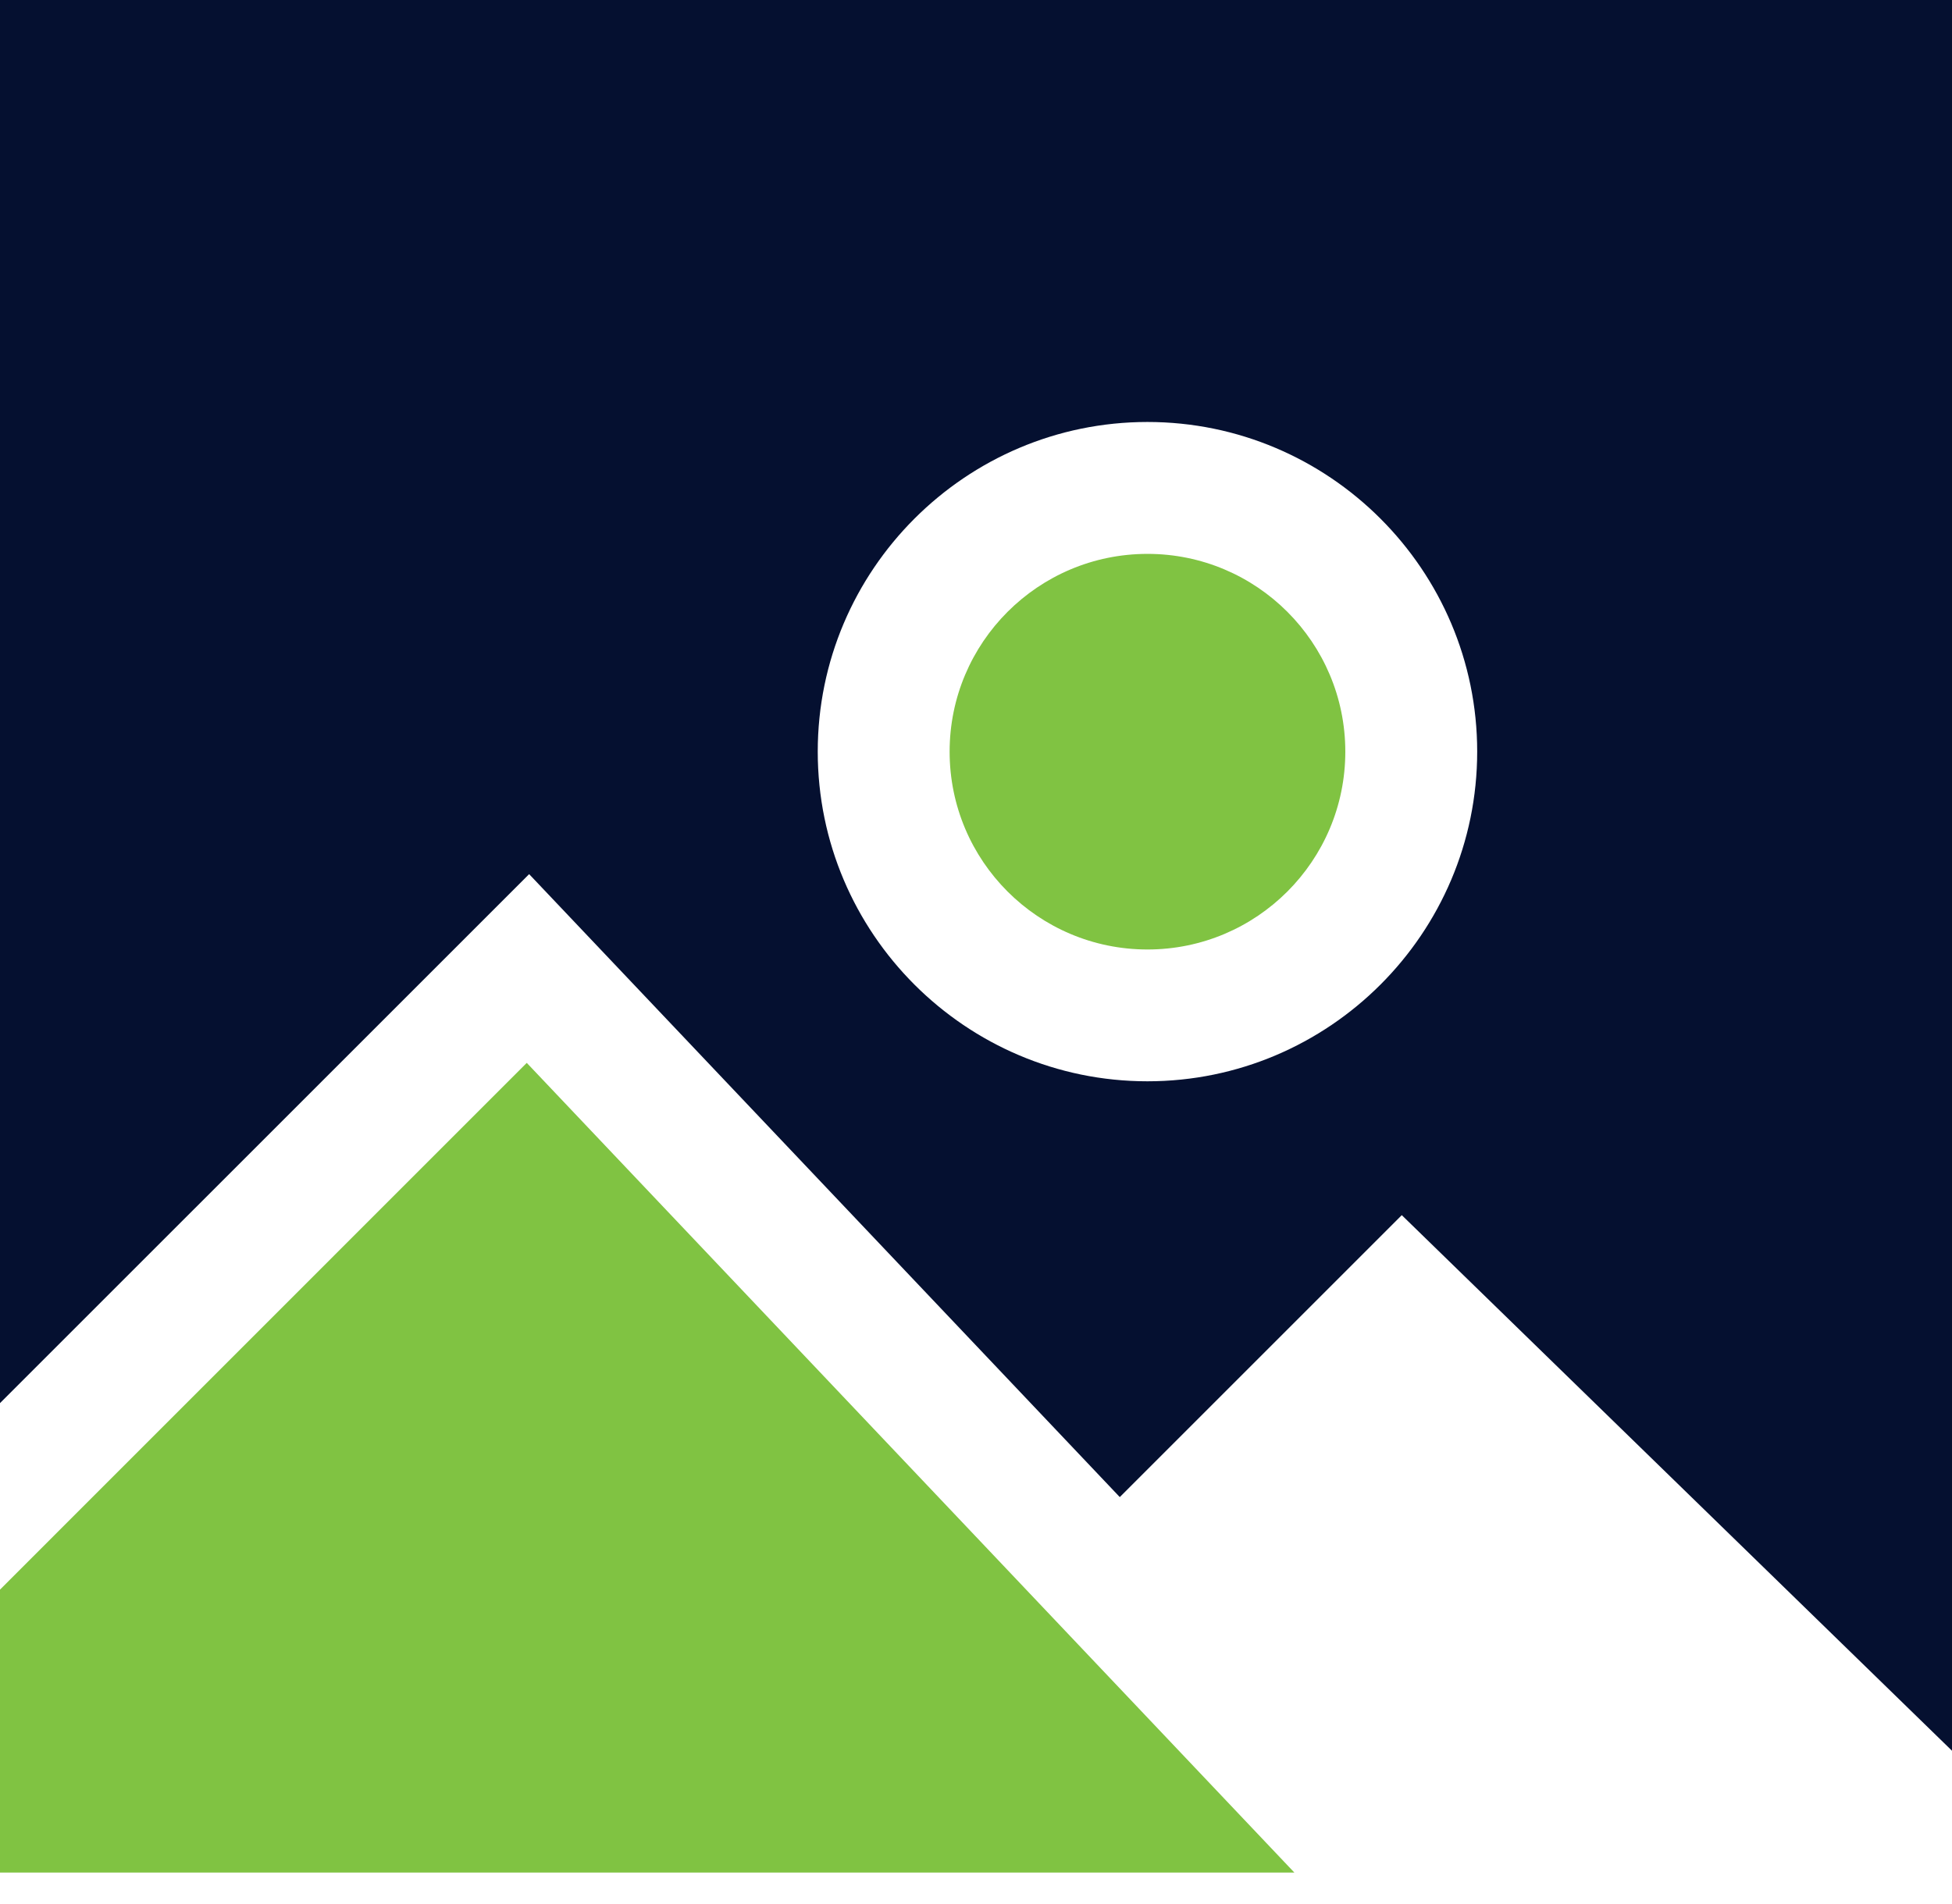 <svg width="41" height="40" viewBox="0 0 41 40" fill="none" xmlns="http://www.w3.org/2000/svg">
<path d="M0 29.477L11.114 18.364L23.52 31.451L29.443 25.528L41 36.78V0H0V29.477ZM24.101 8.865C27.919 8.865 31.027 11.973 31.027 15.79C31.027 19.608 27.919 22.716 24.101 22.716C20.284 22.716 17.176 19.608 17.176 15.79C17.176 11.973 20.284 8.865 24.101 8.865Z" fill="#051030"/>
<path d="M28.257 15.791C28.257 18.087 26.396 19.947 24.102 19.947C21.807 19.947 19.946 18.087 19.946 15.791C19.946 13.497 21.807 11.636 24.102 11.636C26.396 11.636 28.257 13.497 28.257 15.791Z" fill="#80C342"/>
<path d="M11.064 22.329L0 33.395V39.339H27.187L11.064 22.329Z" fill="#80C342"/>
</svg>
